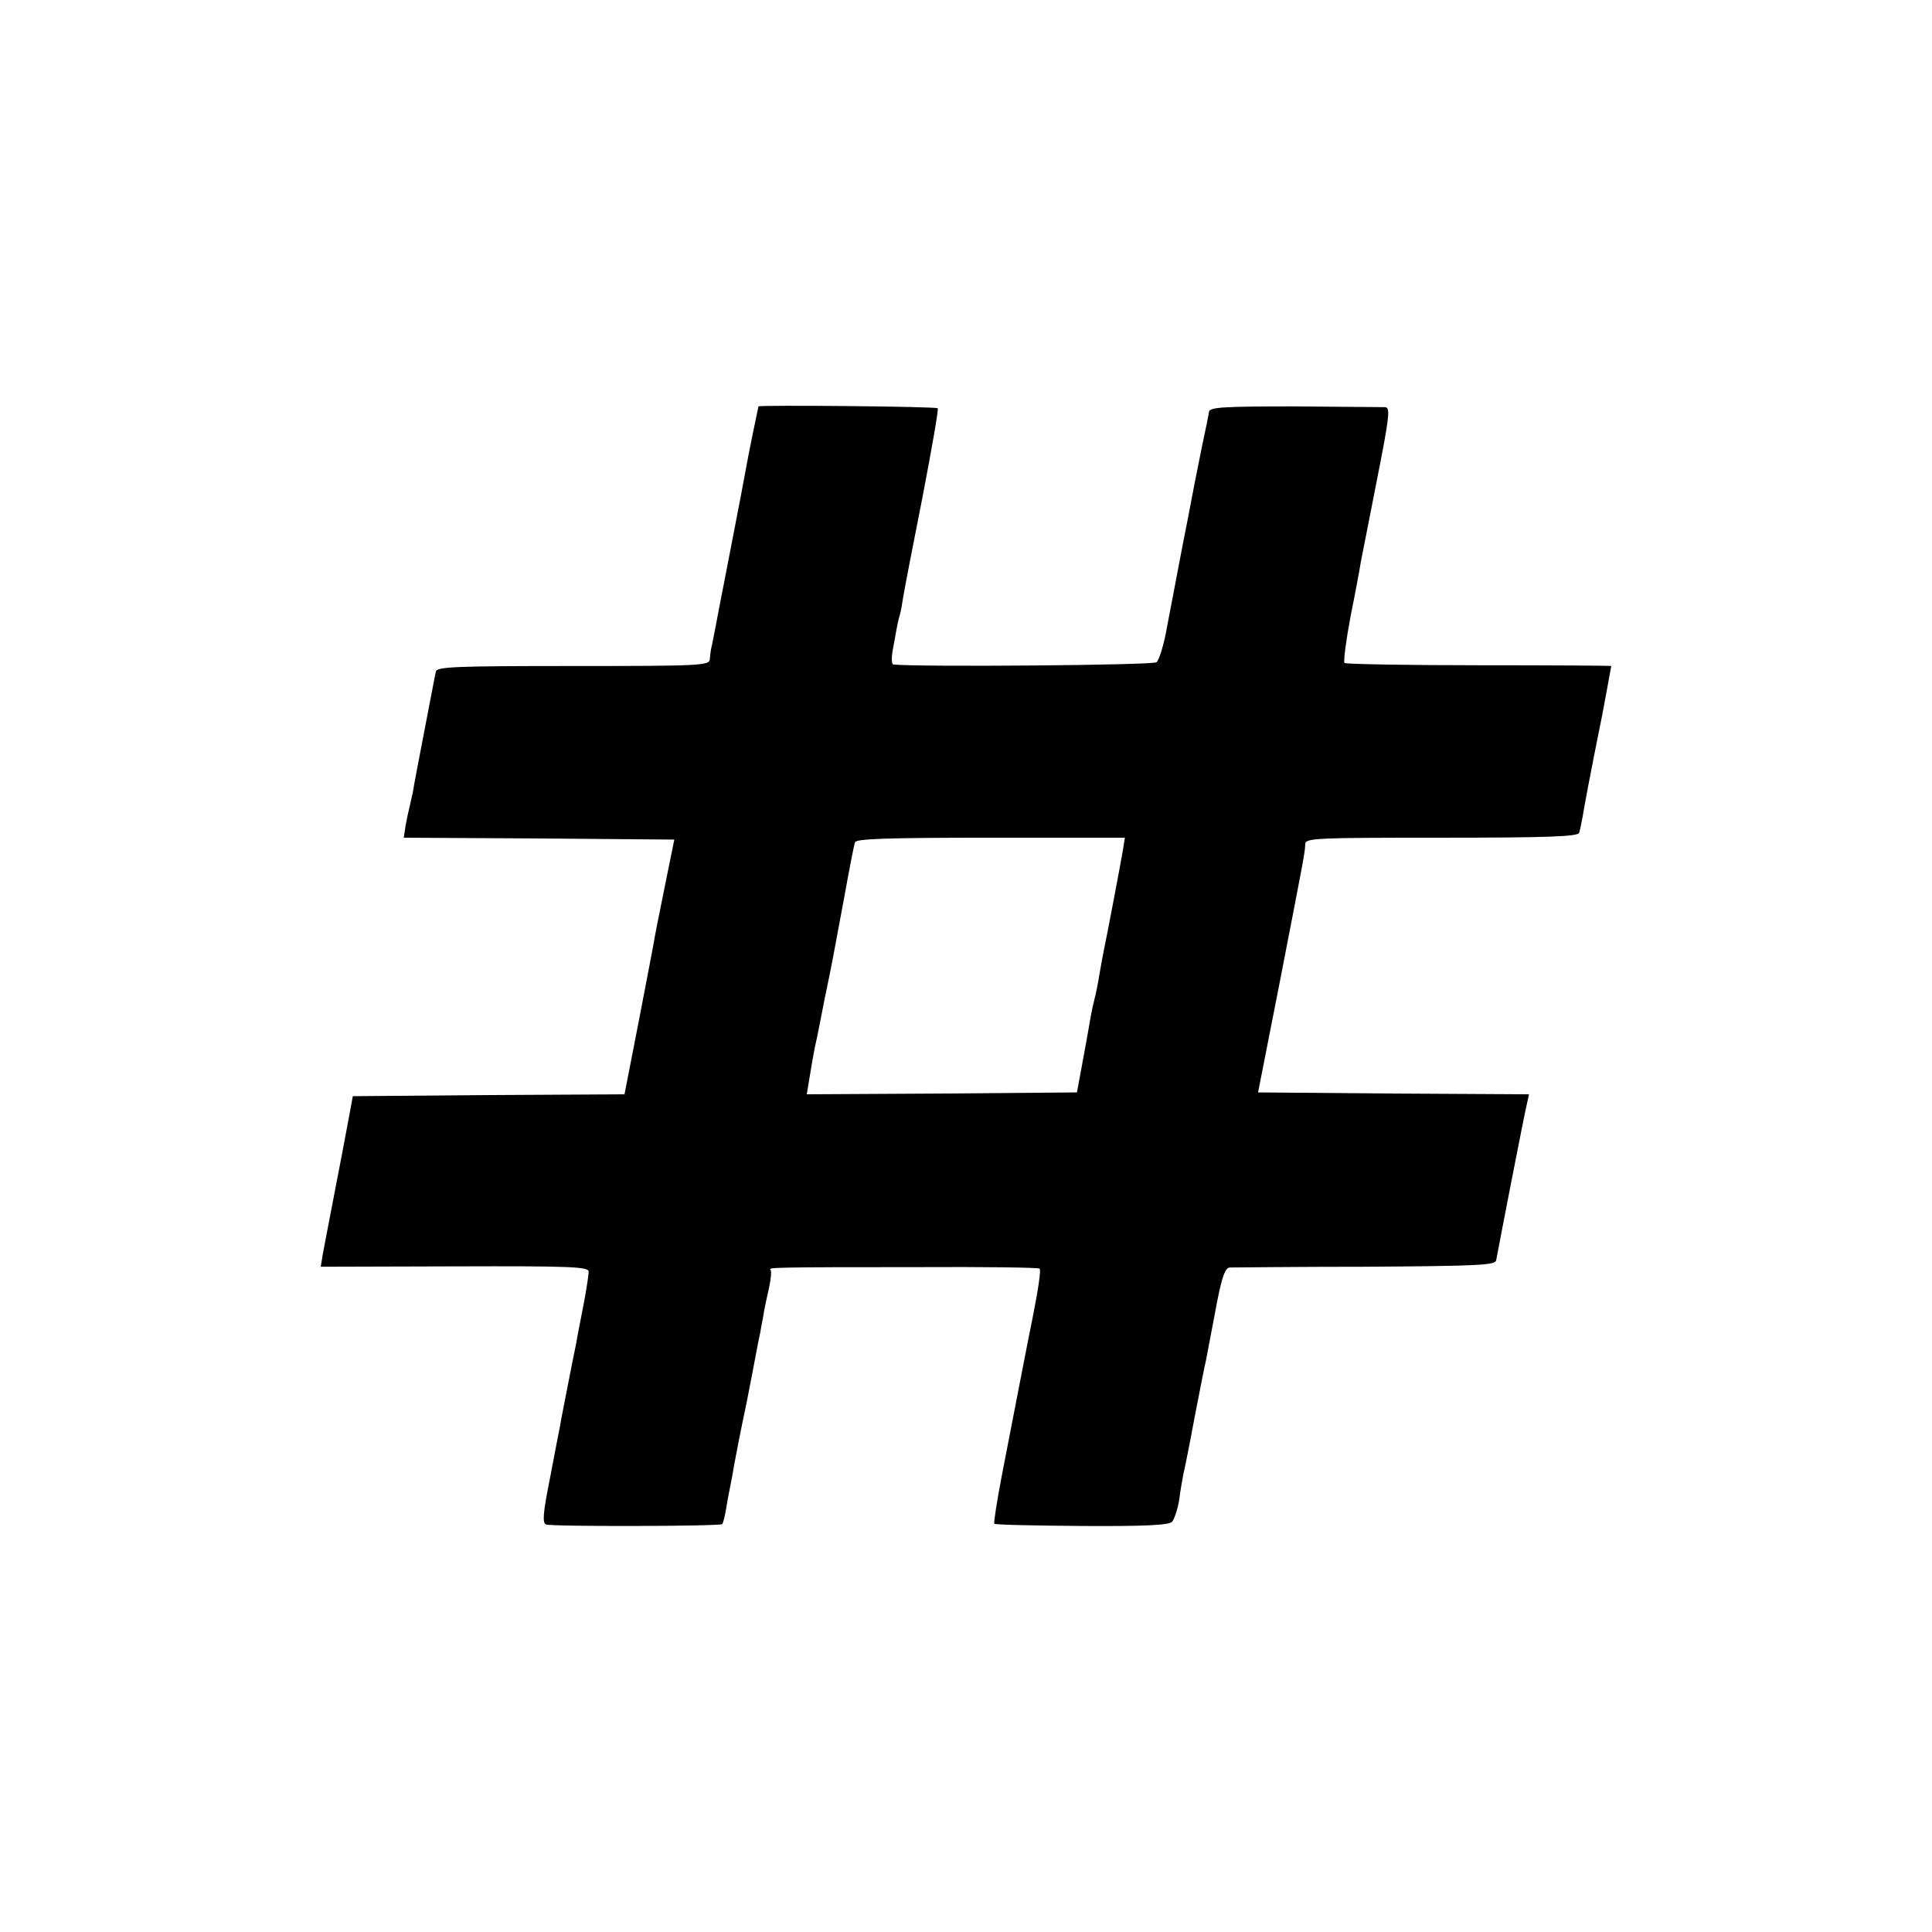 <svg version="1" xmlns="http://www.w3.org/2000/svg" width="682.667" height="682.667" viewBox="0 0 512 512"><path d="M201 107.7c0 .1-.7 3.3-1.5 7.2-.8 3.9-1.7 8.5-2 10.3-.3 1.8-1.9 10-3.5 18.3-1.6 8.2-3.1 16.1-3.4 17.5-.4 2.3-1.8 9.5-2.2 11.2-.1.5-.2 1.6-.3 2.5-.1 1.7-2.5 1.8-36.3 1.8-31.3 0-36.1.2-36.3 1.5-.2.8-1.5 7.8-3 15.5s-2.9 15.1-3.1 16.5c-.3 1.4-.7 3.2-.9 4-.2.8-.7 3-1 4.7l-.5 3.3 35.9.2 35.8.3-2.7 13.3c-1.5 7.3-2.7 13.5-2.7 13.8 0 .2-1.8 9.4-3.9 20.4l-3.9 20-36 .2-36 .3-1.2 6.5c-1.6 8.5-1.8 9.6-4.2 22-1.1 5.8-2.3 11.9-2.6 13.6l-.5 3.1 35.5-.1c30.9-.1 35.5.1 35.5 1.4 0 .8-.6 4.9-1.4 9-.8 4.1-1.7 8.6-1.9 10-.3 1.4-1.3 6.3-2.2 11-.9 4.7-1.9 9.6-2.1 11-.3 1.4-1.5 7.7-2.7 14-1.8 9-2 11.6-1 12 1.5.6 46.1.5 46.7-.1.2-.2.7-2 1-3.9.3-1.9.8-4.6 1.1-6 .3-1.4.8-4.1 1.1-6 1.1-5.7 1.1-6 3.3-16.5 1.1-5.5 2.2-11.4 2.5-13 .3-1.7.8-4.1 1.1-5.5.2-1.4.7-3.6.9-5 .2-1.4.9-4.4 1.4-6.7.5-2.3.7-4.4.4-4.8-.7-.6.6-.7 39.1-.7 17.4-.1 31.9.1 32.2.4.4.4-.3 5.2-1.9 13.3-.6 2.7-5.1 26.1-8.1 41.5-1.3 6.8-2.2 12.6-2 12.8.3.3 10.7.5 23.2.6 16.4.1 23-.2 23.9-1.1.6-.7 1.5-3.3 1.9-5.8.3-2.6.9-5.7 1.1-6.8.3-1.2 1.7-8.1 3-15.2 1.4-7.2 2.7-13.9 3-15 .4-2.2.6-3.2 3-15.8 1.3-6.5 2.1-8.7 3.3-8.8.9 0 17.1-.2 36-.2 29.7-.2 34.4-.4 34.6-1.7.5-2.8 7.6-39.5 8.2-41.7l.5-2.3-35.9-.2-35.9-.3 5.8-29.5c6.6-34 6.6-33.9 6.7-36.3.1-1.6 2.5-1.7 36.1-1.7 28 0 36.2-.3 36.5-1.3.2-.6.6-2.6.9-4.2.4-2.5 1.9-10.7 5.2-27 .5-2.7 2.4-12.8 2.4-13 0-.1-15.7-.2-35-.2-19.2 0-35.3-.3-35.7-.6-.3-.4.4-5.9 1.6-12.3 1.3-6.4 2.5-12.9 2.7-14.3.3-1.4 2.2-11.3 4.3-21.9 3.3-16.7 3.6-19.2 2.2-19.3-.9 0-11.7-.1-24-.2-18.6 0-22.5.2-22.7 1.4-.1.8-.9 4.8-1.8 8.9-.8 4.1-1.7 8.6-2 10-.3 1.4-1.6 8.6-3.1 16-1.4 7.4-3.3 17.3-4.2 22-.8 4.7-2.1 8.9-2.8 9.5-.9.8-62.8 1.3-69.8.6-.4-.1-.5-1.8-.1-3.9.4-2 .8-4.5 1-5.5.2-1 .5-2.6.8-3.5.3-.9.7-3.3 1-5.2.3-1.9 2.6-13.8 5.1-26.4 2.4-12.6 4.3-23.2 4-23.4-.4-.5-47.5-.9-47.5-.5zm96.6 117.5c-.5 3-4.2 22.6-5.2 27.3-.2 1.1-.7 3.6-1 5.5-.3 1.9-.9 5.1-1.4 7-.5 1.9-1.1 5.1-1.4 7-.3 1.9-1.2 6.6-1.9 10.5l-1.3 7-35.8.3-35.8.2.7-4.2c.9-5.5 1.3-7.7 2-10.8.3-1.4.7-3.6 1-5 .3-1.4.9-4.8 1.5-7.5 1.6-7.7 1.8-9 4.6-24 1.4-7.7 2.7-14.6 3-15.3.3-.9 8.3-1.2 35.9-1.2h35.6l-.5 3.2z"/></svg>